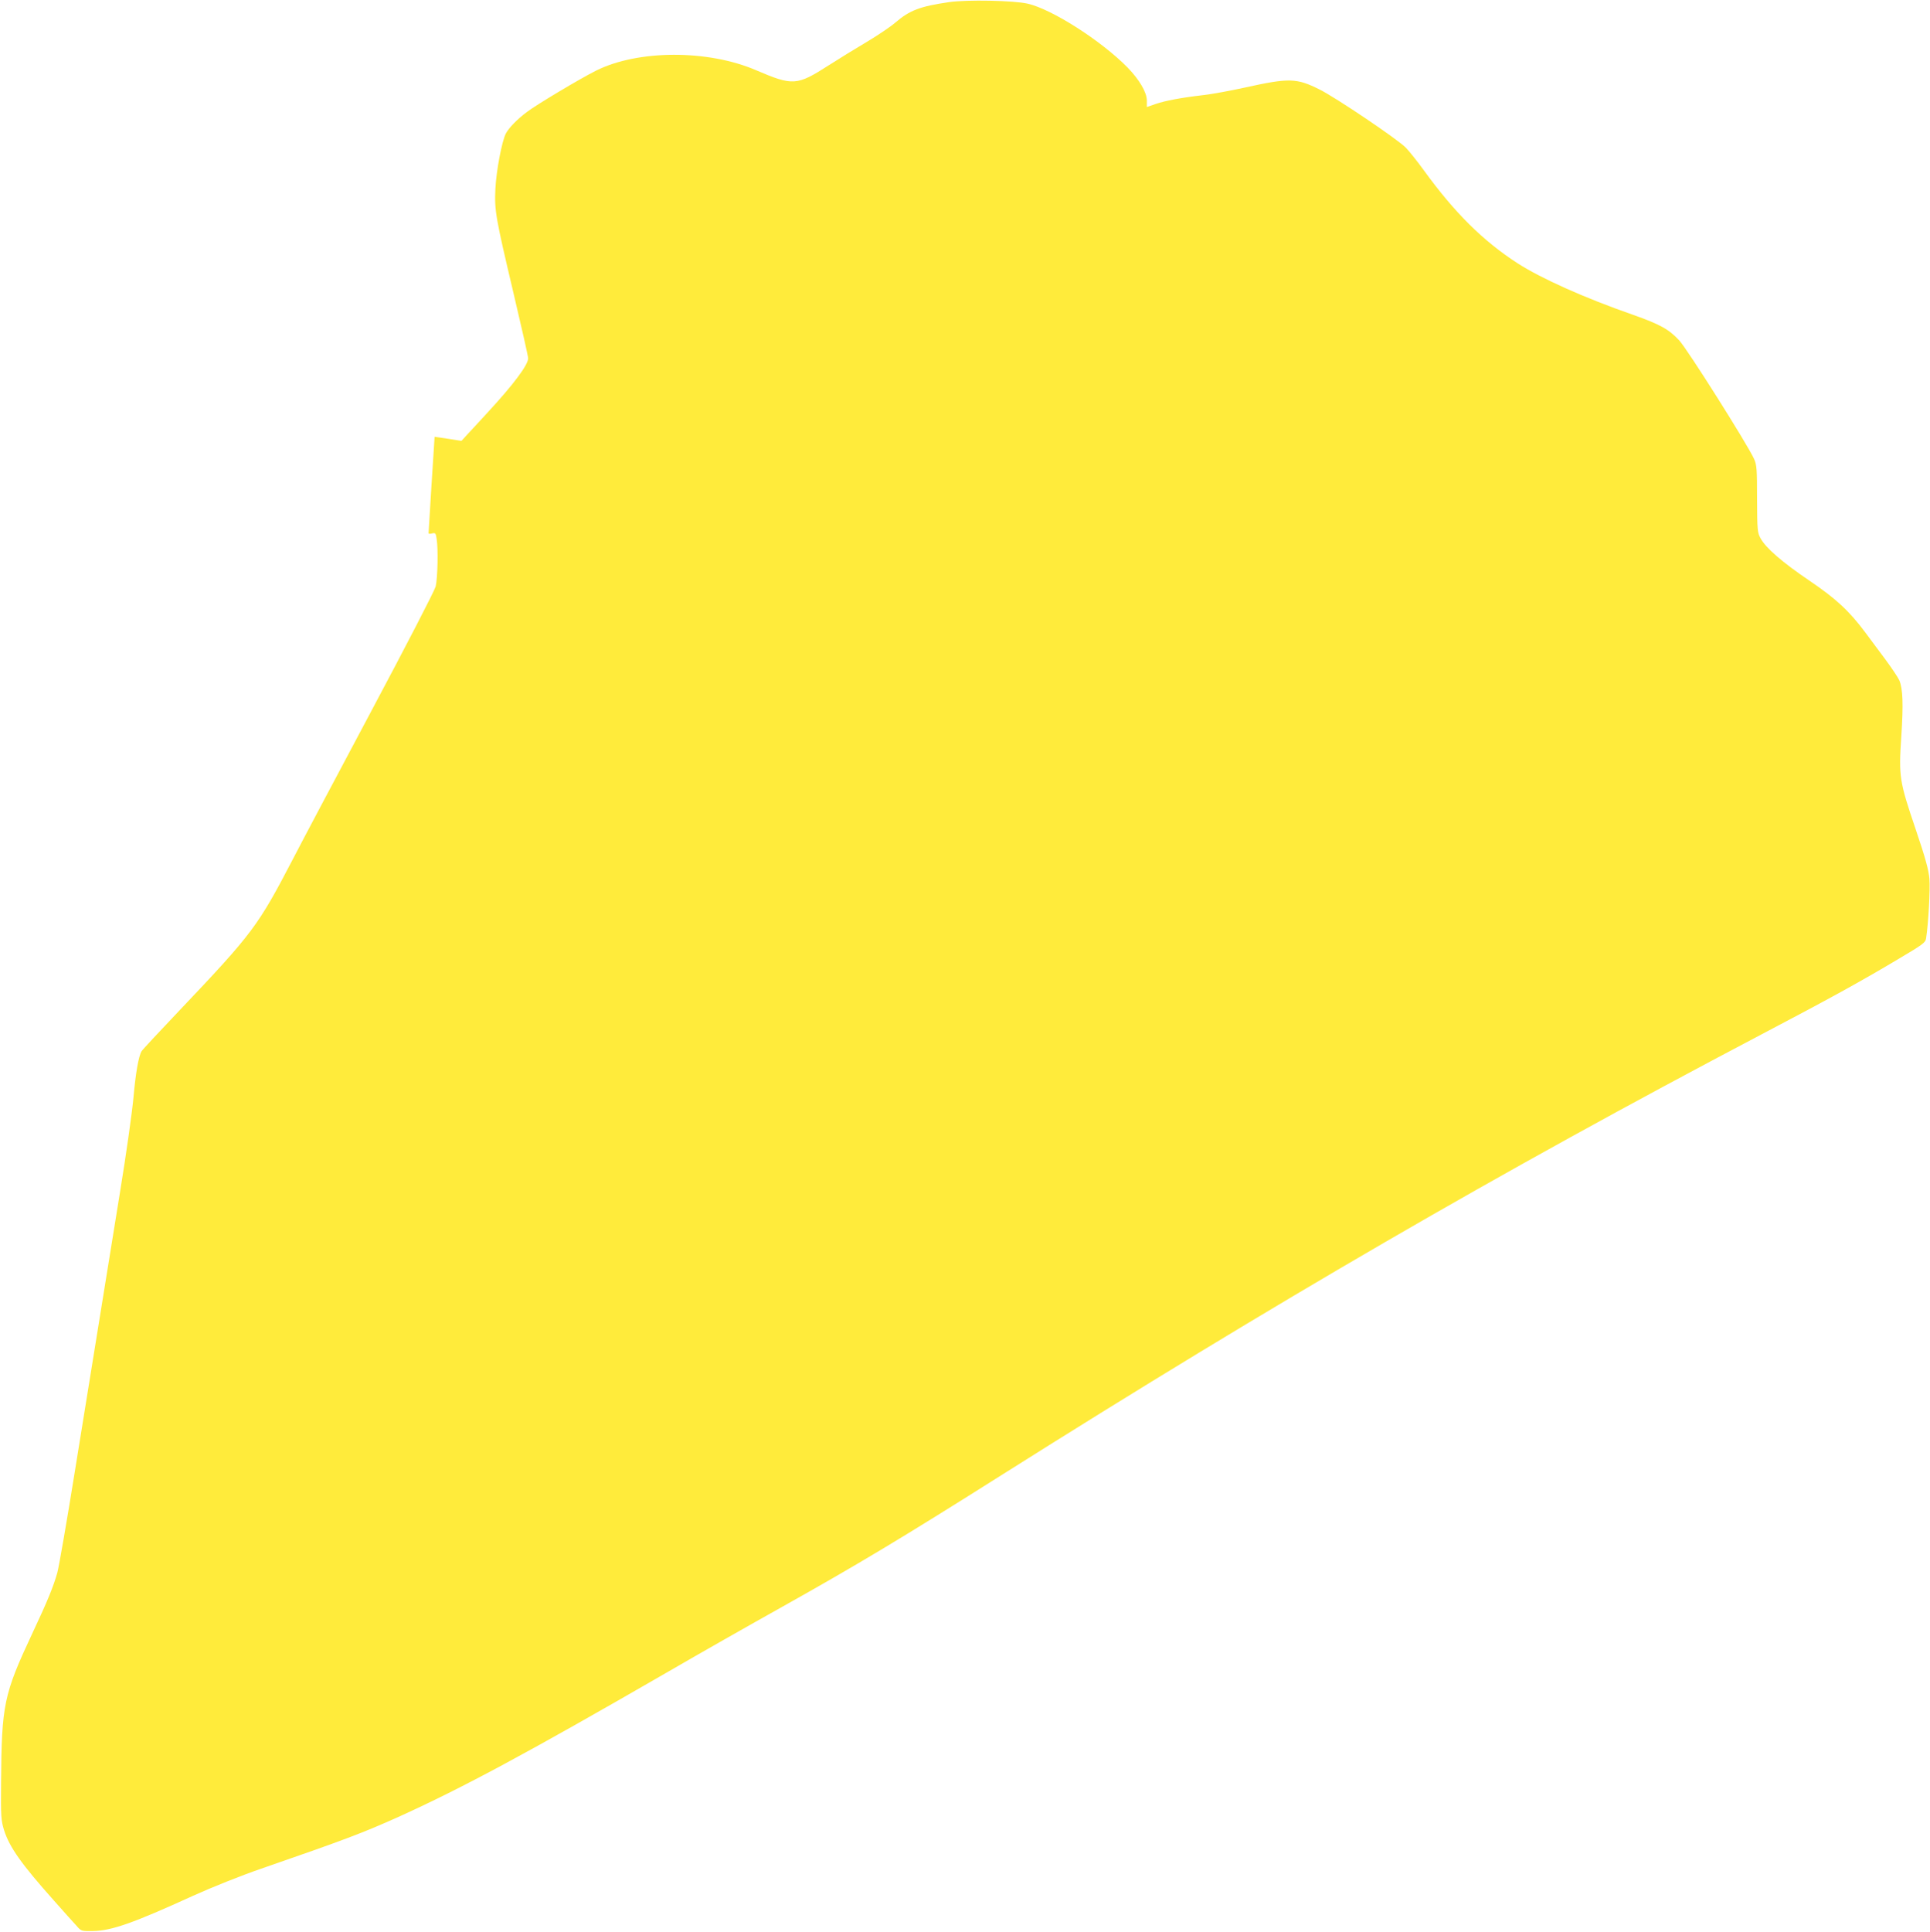 <?xml version="1.0" standalone="no"?>
<!DOCTYPE svg PUBLIC "-//W3C//DTD SVG 20010904//EN"
 "http://www.w3.org/TR/2001/REC-SVG-20010904/DTD/svg10.dtd">
<svg version="1.0" xmlns="http://www.w3.org/2000/svg"
 width="1279pt" height="1280pt" viewBox="0 0 1279 1280"
 preserveAspectRatio="xMidYMid meet">
<g transform="translate(0,1280) scale(0.1,-0.1)"
fill="#ffeb3b" stroke="none">
<path d="M6290 12786 c-193 -28 -261 -54 -356 -135 -32 -28 -117 -85 -189
-128 -71 -42 -185 -112 -252 -155 -212 -136 -238 -138 -483 -33 -319 137 -782
136 -1060 -3 -104 -52 -394 -225 -457 -273 -66 -49 -121 -106 -141 -144 -26
-51 -63 -244 -69 -365 -7 -146 1 -189 122 -701 52 -220 95 -410 95 -423 0 -43
-96 -172 -266 -356 -48 -52 -107 -117 -132 -143 l-44 -48 -89 14 c-49 7 -89
13 -89 13 -1 -3 -40 -633 -40 -639 0 -4 11 -5 24 -1 21 5 24 1 29 -33 12 -67
7 -267 -6 -319 -8 -29 -197 -395 -429 -830 -228 -428 -461 -867 -516 -974
-233 -447 -266 -492 -757 -1009 -132 -139 -243 -258 -247 -266 -20 -34 -39
-145 -53 -300 -8 -93 -48 -379 -90 -635 -85 -526 -162 -1000 -300 -1855 -52
-324 -104 -623 -115 -664 -25 -90 -66 -191 -166 -403 -190 -406 -203 -471
-207 -988 -2 -228 0 -250 20 -316 36 -113 116 -226 333 -469 63 -71 129 -145
147 -164 31 -36 32 -36 110 -35 122 2 269 54 661 233 126 57 316 133 452 180
561 194 673 237 910 343 424 192 859 426 1777 956 210 122 557 319 770 438
491 275 795 457 1458 876 1802 1137 3291 2001 5025 2913 449 236 659 351 912
502 162 96 178 108 182 136 15 93 28 328 22 395 -5 59 -26 136 -91 328 -108
318 -113 348 -95 616 14 215 10 314 -13 370 -8 18 -49 80 -92 138 -43 58 -104
139 -134 180 -106 142 -193 223 -370 343 -179 121 -290 217 -324 281 -21 38
-22 55 -23 261 0 199 -2 224 -20 265 -45 98 -440 724 -496 785 -69 74 -127
106 -308 170 -321 112 -606 240 -762 340 -229 148 -417 334 -621 615 -42 58
-96 126 -120 151 -53 55 -465 333 -574 387 -151 75 -199 77 -493 12 -96 -21
-220 -44 -275 -50 -147 -17 -253 -37 -317 -59 l-58 -20 0 43 c0 54 -50 139
-128 219 -175 178 -502 387 -663 423 -93 21 -401 27 -519 10z"/>
</g>
</svg>
